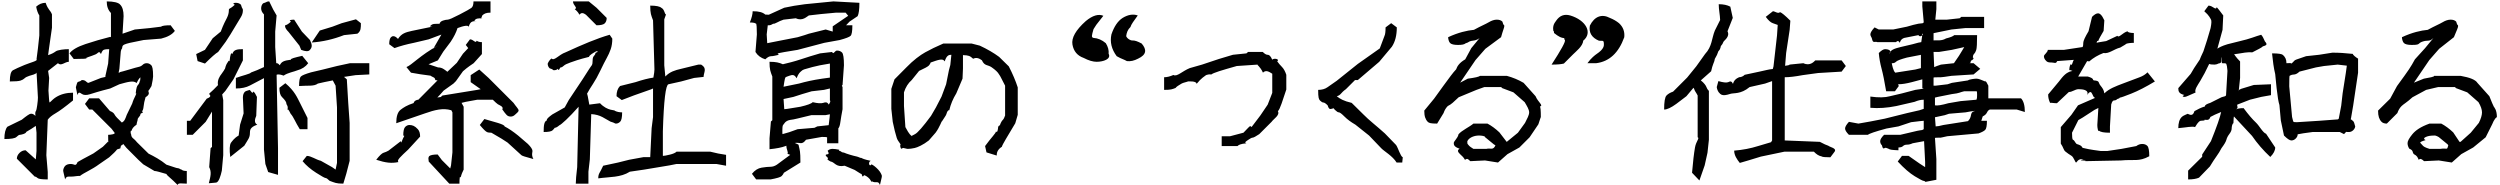 <svg 
 xmlns="http://www.w3.org/2000/svg"
 xmlns:xlink="http://www.w3.org/1999/xlink"
 width="445px" height="33px">
<path fill-rule="evenodd"  fill="rgb(0, 0, 0)"
 d="M443.607,22.124 L442.45,24.437 L440.232,26.250 L438.107,27.437 L436.420,28.93 L434.107,28.562 L431.482,28.687 C431.107,28.333 430.795,28.119 430.545,28.46 C430.295,27.974 430.3,27.770 429.670,27.437 C429.336,27.104 429.65,26.781 428.857,26.468 C428.649,26.156 428.545,25.823 428.545,25.468 C428.545,25.114 428.826,24.593 429.389,23.906 C429.951,23.218 430.836,22.583 432.45,22.0 L434.545,22.0 C435.253,22.374 435.961,22.895 436.670,23.562 L437.795,25.249 L437.982,25.249 L439.795,23.624 L441.232,21.874 C441.607,21.124 441.795,20.499 441.795,19.999 C441.795,19.500 441.586,18.895 441.170,18.187 L439.170,16.437 L437.170,15.687 L436.982,15.499 L433.982,15.499 L431.857,15.999 L429.420,17.312 C428.461,18.20 427.815,18.541 427.482,18.874 C427.149,19.208 426.899,19.624 426.732,20.125 L424.857,22.0 C424.440,22.0 424.128,21.895 423.920,21.687 C423.711,21.479 423.555,21.218 423.451,20.906 C423.347,20.593 423.295,20.187 423.295,19.687 L425.45,17.562 L426.670,15.312 C427.711,13.895 428.420,12.906 428.795,12.343 C429.170,11.781 429.524,11.187 429.857,10.562 L431.670,8.562 C432.222,7.899 432.714,7.301 433.148,6.766 C432.565,7.25 432.71,7.197 431.670,7.281 C431.170,7.385 430.826,7.531 430.639,7.718 C430.451,7.906 430.3,7.999 429.295,7.999 C428.586,7.999 428.118,7.885 427.889,7.656 C427.659,7.427 427.545,6.895 427.545,6.62 C429.378,5.770 430.909,5.427 432.139,5.31 C433.368,4.635 434.243,4.281 434.764,3.968 C435.284,3.656 435.764,3.499 436.201,3.499 C436.639,3.499 436.972,3.614 437.201,3.843 C437.430,4.73 437.545,4.333 437.545,4.624 C437.545,4.916 437.295,5.395 436.795,6.62 L434.170,8.687 L432.420,10.687 L429.701,14.687 L429.680,14.716 L431.45,14.0 C432.315,13.833 433.45,13.666 433.232,13.499 L437.982,13.499 C439.65,13.791 440.65,14.208 440.982,14.750 L443.107,17.124 C443.524,18.166 443.784,18.781 443.889,18.968 C443.993,19.156 444.45,19.531 444.45,20.93 C444.45,20.656 443.899,21.333 443.607,22.124 ZM435.670,25.687 L434.107,24.406 C433.815,24.218 433.461,24.124 433.45,24.124 C432.628,24.124 432.243,24.198 431.889,24.343 C431.534,24.489 431.264,24.687 431.76,24.937 C430.889,25.187 430.795,25.333 430.795,25.375 C430.795,25.416 430.909,25.552 431.139,25.781 C431.368,26.10 431.670,26.250 432.45,26.500 L434.357,26.500 C435.65,26.291 435.545,26.83 435.795,25.874 L435.670,25.687 ZM418.487,20.999 L418.424,21.250 C418.507,21.250 418.664,21.364 418.893,21.593 C419.122,21.823 419.237,22.83 419.237,22.374 C419.237,22.666 419.122,22.927 418.893,23.156 C418.664,23.385 418.403,23.499 418.112,23.499 C417.820,23.499 417.653,23.489 417.612,23.468 L417.237,23.874 L416.487,23.499 L411.643,23.499 C410.331,23.666 409.445,23.802 408.987,23.906 C408.987,24.177 408.872,24.427 408.643,24.656 C408.414,24.885 408.153,24.999 407.862,24.999 C407.570,24.999 407.132,24.708 406.549,24.124 L405.987,21.437 L405.737,18.687 C405.570,18.20 405.403,17.20 405.237,15.687 L404.987,13.187 C404.737,12.20 404.549,10.791 404.424,9.500 C405.507,9.500 406.153,9.593 406.362,9.781 C406.570,9.968 406.726,10.177 406.831,10.406 C406.935,10.635 406.987,10.916 406.987,11.250 C407.445,11.250 407.747,11.177 407.893,11.31 C408.39,10.885 408.331,10.739 408.768,10.593 C409.206,10.448 409.778,10.249 410.487,10.0 L412.799,9.750 L415.174,9.374 C416.424,9.374 417.393,9.448 418.81,9.593 C418.768,9.739 419.320,10.20 419.737,10.437 L419.737,12.937 L418.862,18.812 L418.487,20.999 ZM416.112,11.500 L413.674,11.750 L412.237,12.0 L409.299,12.749 C408.632,13.41 408.185,13.229 407.956,13.312 C407.726,13.395 407.591,13.458 407.549,13.499 C407.507,13.541 407.487,14.166 407.487,15.375 L407.987,20.812 C408.112,21.354 408.195,21.645 408.237,21.687 C408.278,21.729 408.487,21.750 408.862,21.750 L412.799,21.500 L416.143,21.250 L416.299,21.124 L416.737,18.812 L416.987,16.62 C417.487,13.395 417.737,11.937 417.737,11.687 L416.112,11.500 ZM400.49,17.749 L398.237,18.624 C398.143,18.906 398.53,19.201 397.965,19.503 C398.231,19.338 398.689,19.250 399.362,19.250 C400.195,20.375 400.924,21.229 401.549,21.812 C402.174,22.395 402.778,23.62 403.362,23.812 L404.987,26.250 C404.987,26.791 404.695,27.354 404.112,27.937 C402.862,26.770 401.778,25.520 400.862,24.187 L397.639,20.725 C397.609,20.848 397.578,20.968 397.549,21.93 C397.341,21.989 397.237,22.583 397.237,22.875 C397.237,23.166 397.101,23.489 396.831,23.843 C396.560,24.198 396.382,24.541 396.299,24.874 C396.216,25.208 395.924,25.708 395.424,26.374 C394.924,27.41 394.237,28.125 393.362,29.624 L391.424,31.624 C390.966,31.833 390.320,31.937 389.487,31.937 L389.487,30.375 L391.987,27.906 L391.987,27.499 L393.549,25.125 C394.591,22.541 395.195,20.812 395.362,19.937 C394.528,20.270 393.893,20.562 393.456,20.812 C393.18,21.62 392.653,21.239 392.362,21.343 C392.70,21.448 391.857,21.500 391.721,21.500 C391.586,21.500 391.253,21.687 390.721,22.62 C390.190,22.437 389.195,22.687 387.737,22.812 C387.737,21.895 387.935,21.239 388.331,20.843 C388.726,20.448 389.60,20.249 389.331,20.249 C389.601,20.249 390.28,20.93 390.612,19.781 C391.195,19.468 391.674,19.187 392.49,18.937 C392.424,18.687 392.882,18.479 393.424,18.312 L395.424,17.312 C395.882,17.145 396.153,17.20 396.237,16.937 L396.487,12.625 C396.487,12.333 396.456,12.52 396.393,11.781 C396.331,11.510 396.278,11.354 396.237,11.312 C396.195,11.270 395.945,11.250 395.487,11.250 L395.487,10.125 C395.278,10.791 395.70,11.187 394.862,11.312 C394.653,11.437 394.372,11.500 394.18,11.500 C393.664,11.500 393.403,11.458 393.237,11.375 C392.695,12.541 392.164,13.552 391.643,14.406 C391.122,15.260 390.601,15.948 390.81,16.468 C389.560,16.989 389.153,17.250 388.862,17.250 C388.570,17.250 388.310,17.135 388.81,16.906 C387.851,16.677 387.737,16.270 387.737,15.687 L389.799,13.312 C389.966,13.20 390.216,12.625 390.549,12.124 L391.549,10.62 C391.882,9.750 392.101,9.442 392.206,9.140 C392.310,8.838 392.528,8.166 392.862,7.124 L393.487,5.0 C393.653,4.166 393.674,3.656 393.549,3.468 C393.424,3.281 393.28,2.791 392.362,2.0 L393.112,0.999 C393.903,0.999 394.393,1.93 394.581,1.281 C394.768,1.468 395.153,1.958 395.737,2.750 L395.612,5.312 C395.223,6.771 394.916,7.887 394.691,8.665 C394.998,8.456 395.444,8.195 396.49,7.875 L398.487,7.375 C400.70,6.874 401.403,6.479 402.487,6.187 C402.987,6.687 403.237,7.83 403.237,7.375 C403.237,7.666 403.91,7.958 402.799,8.249 C402.507,8.541 401.882,8.802 400.924,9.31 C399.966,9.260 399.174,9.427 398.549,9.531 C397.924,9.635 397.632,9.666 397.674,9.624 C397.632,9.583 397.987,10.20 398.737,10.937 L398.737,13.874 L398.487,16.250 L398.549,15.999 L398.924,15.812 L401.174,15.125 L404.237,14.999 L404.237,16.937 L402.487,17.250 L400.49,17.749 ZM377.352,17.374 C377.206,17.374 377.50,17.458 376.884,17.625 C376.717,17.791 376.540,17.875 376.352,17.875 C376.165,17.875 375.977,17.937 375.790,18.62 L375.821,18.125 L375.571,22.499 L375.571,23.624 C374.529,23.624 373.894,23.510 373.665,23.281 C373.435,23.52 373.321,22.708 373.321,22.249 L373.509,19.218 L372.821,19.562 L370.696,20.937 L369.946,21.374 L368.821,23.624 C368.821,24.291 368.863,24.698 368.946,24.843 C369.29,24.989 369.259,25.249 369.634,25.625 C370.9,25.999 370.404,26.239 370.821,26.343 C371.238,26.448 371.967,26.624 373.9,26.874 L375.134,26.874 L377.634,26.500 L380.259,25.999 C380.592,25.749 380.946,25.625 381.321,25.625 C381.696,25.625 381.998,25.739 382.227,25.968 C382.456,26.198 382.571,26.812 382.571,27.812 C380.696,28.83 379.9,28.333 377.509,28.562 L371.134,28.687 C371.50,28.604 370.884,28.562 370.634,28.562 C370.384,28.562 370.175,28.484 370.9,28.328 C369.842,28.171 369.685,28.93 369.540,28.93 C369.394,28.93 369.123,27.974 368.727,27.734 C368.331,27.495 367.967,27.239 367.634,26.968 C367.300,26.698 367.29,26.229 366.821,25.562 L366.821,22.625 L368.71,20.437 L369.884,18.750 L372.9,17.437 L372.634,17.187 C372.467,16.812 372.342,16.573 372.259,16.468 C372.175,16.364 371.925,16.239 371.509,16.93 C371.92,15.948 370.581,15.875 369.977,15.875 C369.373,15.875 368.800,16.41 368.259,16.374 L366.134,18.375 C365.550,18.375 365.144,18.260 364.915,18.31 C364.685,17.802 364.571,17.395 364.571,16.812 L366.446,14.562 C367.279,13.479 367.800,12.833 368.9,12.625 C368.217,12.416 368.321,12.239 368.321,12.93 C368.321,11.948 368.415,11.718 368.602,11.406 C368.790,11.93 368.967,10.843 369.134,10.656 L366.165,10.875 C365.977,11.41 365.654,11.125 365.196,11.125 C364.738,11.125 364.394,11.10 364.165,10.781 C363.935,10.552 363.821,10.291 363.821,10.0 C363.821,9.708 364.50,9.333 364.509,8.875 L367.384,8.875 L370.696,8.375 C370.675,8.416 370.691,8.385 370.743,8.281 C370.795,8.177 370.821,7.958 370.821,7.625 C370.821,7.291 371.134,6.604 371.759,5.562 L372.384,2.999 C372.800,2.583 373.154,2.375 373.446,2.375 C373.738,2.375 374.113,2.604 374.571,3.62 L374.446,5.499 C373.946,6.375 373.623,6.885 373.477,7.31 C373.331,7.177 373.238,7.375 373.196,7.625 C373.154,7.625 373.425,7.520 374.9,7.312 L376.9,6.375 C377.134,6.83 377.821,5.812 378.71,5.562 C378.696,5.770 379.279,5.875 379.821,5.875 L379.821,7.625 C379.29,7.625 378.560,7.698 378.415,7.843 C378.269,7.989 377.810,8.198 377.40,8.468 C376.269,8.739 375.394,9.62 374.415,9.437 C373.435,9.812 372.592,10.31 371.884,10.93 L371.509,10.875 L370.134,13.249 L369.915,13.625 L371.634,13.625 C372.9,14.0 372.373,14.229 372.727,14.312 C373.81,14.395 373.456,14.687 373.852,15.187 C374.248,15.687 374.488,15.979 374.571,16.62 C375.446,15.770 376.571,15.364 377.946,14.843 C379.321,14.323 380.290,13.958 380.852,13.750 C381.415,13.541 381.884,13.249 382.259,12.875 L383.571,14.500 C381.988,15.458 380.592,16.177 379.384,16.656 C378.175,17.135 377.498,17.374 377.352,17.374 ZM354.173,19.500 C353.506,19.833 353.90,20.239 352.923,20.718 C352.756,21.198 352.673,21.458 352.673,21.500 L353.673,21.500 C353.673,22.374 353.569,22.916 353.361,23.125 C353.152,23.333 352.756,23.541 352.173,23.750 L346.611,24.250 C345.944,24.416 345.423,24.500 345.48,24.500 C344.673,24.500 344.465,24.520 344.423,24.562 L344.673,28.312 L344.673,31.999 L342.736,32.374 C342.631,32.249 342.512,32.187 342.377,32.187 C342.241,32.187 341.725,31.916 340.830,31.374 C339.934,30.833 338.923,29.958 337.798,28.749 L338.548,27.749 L339.736,27.749 L341.705,29.124 L342.673,29.749 L342.673,28.812 L342.486,25.125 L340.455,25.499 C340.100,25.666 339.767,25.749 339.455,25.749 C339.142,25.749 338.902,25.833 338.736,25.999 C338.569,26.166 338.298,26.250 337.923,26.250 L337.923,26.750 C337.90,26.750 336.580,26.698 336.392,26.593 C336.205,26.489 335.975,26.395 335.705,26.312 C335.434,26.229 335.194,26.83 334.986,25.874 C334.777,25.666 334.673,25.416 334.673,25.125 C334.673,24.833 334.902,24.458 335.361,24.0 L338.236,24.0 C339.611,23.666 340.631,23.427 341.298,23.281 C341.965,23.135 342.340,23.20 342.423,22.937 L342.423,21.500 C342.48,21.500 341.298,21.583 340.173,21.750 L337.923,22.499 L335.798,22.875 C333.798,23.416 332.694,23.791 332.486,24.0 L329.111,24.0 C328.652,23.541 328.423,23.166 328.423,22.875 C328.423,22.583 328.652,22.187 329.111,21.687 L330.798,22.0 L332.923,21.624 L335.48,21.124 L339.48,20.125 L341.673,19.624 L342.423,19.374 L342.423,17.749 C341.923,17.749 341.381,17.875 340.798,18.125 L337.548,18.874 C335.902,19.208 334.361,19.312 332.923,19.187 L332.923,17.187 C334.381,17.395 335.548,17.374 336.423,17.124 L338.548,16.624 L340.923,15.999 C341.673,15.875 342.90,15.770 342.173,15.687 L342.173,14.124 L340.298,14.624 C339.340,14.874 338.527,14.999 337.861,14.999 L337.986,15.312 L337.298,16.250 L335.736,16.250 C335.444,14.500 335.173,13.161 334.923,12.234 C334.673,11.307 334.506,10.375 334.423,9.437 C334.881,8.979 335.256,8.750 335.548,8.750 C335.840,8.750 336.90,8.854 336.298,9.62 C336.465,8.895 337.131,8.666 338.298,8.375 L340.423,7.875 C341.298,7.625 341.819,7.500 341.986,7.500 C342.111,6.708 342.173,6.208 342.173,5.999 C342.6,5.999 341.777,6.83 341.486,6.250 L338.955,6.750 C338.642,6.874 338.371,6.979 338.142,7.62 C337.913,7.145 337.694,7.291 337.486,7.500 L334.173,7.500 C333.715,7.291 333.392,7.83 333.205,6.874 C333.17,6.666 332.923,6.416 332.923,6.125 C332.923,5.833 333.173,5.416 333.673,4.875 L334.423,5.250 L336.986,5.250 L339.423,4.750 C340.256,4.500 340.944,4.323 341.486,4.218 C342.27,4.114 342.340,4.20 342.423,3.937 L342.173,1.125 L342.173,0.250 L344.673,0.250 L344.673,1.625 L344.486,3.499 L346.548,3.499 L348.830,3.249 L349.111,2.999 L353.173,2.999 L353.173,5.0 L349.798,5.0 L347.361,5.250 L344.923,5.749 L344.173,5.906 L344.173,7.187 C344.881,7.145 345.621,7.31 346.392,6.843 C347.163,6.656 347.652,6.458 347.861,6.250 L351.923,6.250 C351.923,7.708 351.871,8.593 351.767,8.906 C351.663,9.218 351.538,9.448 351.392,9.593 C351.246,9.739 351.173,9.885 351.173,10.31 C351.173,10.177 351.59,10.437 350.830,10.812 C350.683,11.52 350.592,11.197 350.556,11.250 L351.298,11.250 L352.48,12.250 L351.298,13.249 L347.361,13.499 C346.361,13.666 345.590,13.750 345.48,13.750 C344.506,13.750 344.215,13.770 344.173,13.812 L344.173,15.249 L344.548,15.249 L346.673,14.999 L347.423,14.750 L350.298,14.312 C350.506,14.104 351.6,14.0 351.798,14.0 C352.590,14.0 353.90,14.93 353.298,14.281 C353.506,14.468 353.715,14.791 353.923,15.249 L353.923,17.499 L359.736,17.499 C360.194,17.958 360.423,18.770 360.423,19.937 L358.986,19.500 L354.173,19.500 ZM341.923,9.762 L339.423,10.249 C338.340,10.541 337.705,10.781 337.517,10.968 C337.330,11.156 337.116,11.250 336.877,11.250 C336.798,11.250 336.773,11.250 336.736,11.250 C336.777,11.500 336.986,12.62 337.361,12.937 L337.736,12.875 L340.923,12.375 L341.923,12.124 L341.923,9.762 ZM344.286,11.947 C344.539,11.831 344.937,11.683 345.486,11.500 L347.798,11.250 C348.506,10.249 348.996,9.500 349.267,9.0 C349.455,8.652 349.576,8.449 349.634,8.383 L347.423,8.875 L345.111,9.250 L344.173,9.250 L344.286,11.947 ZM344.548,22.499 C344.840,22.499 345.298,22.416 345.923,22.249 L350.298,21.562 C350.590,21.270 350.767,20.927 350.830,20.531 C350.887,20.165 350.963,19.902 351.57,19.732 C350.940,19.787 350.543,19.876 349.861,19.999 L346.923,20.249 L346.173,20.499 L344.423,20.875 L344.548,22.499 ZM351.861,16.250 L349.611,16.250 C348.819,16.416 348.90,16.583 347.423,16.750 L344.923,17.250 L344.423,17.374 L344.423,18.750 C344.840,18.833 345.631,18.708 346.798,18.375 L348.986,17.999 L351.798,17.750 C351.807,17.732 351.822,17.702 351.845,17.656 C351.897,17.552 351.923,17.302 351.923,16.906 C351.923,16.510 351.902,16.291 351.861,16.250 ZM323.620,12.999 L320.870,13.375 C319.537,13.625 318.474,13.750 317.683,13.750 L317.683,24.999 L323.933,25.249 C324.641,25.625 325.141,25.854 325.433,25.937 C325.724,26.20 326.99,26.374 326.558,26.999 L325.808,27.999 C324.933,27.999 324.339,27.948 324.26,27.843 C323.714,27.739 323.328,27.458 322.870,26.999 L317.620,26.999 L313.433,27.875 L311.183,28.562 L309.683,29.0 C309.16,28.354 308.683,27.625 308.683,26.812 C310.203,26.687 311.620,26.416 312.933,25.999 L315.245,25.312 L315.433,24.999 L315.433,14.437 L314.183,14.874 L311.433,15.499 C309.808,16.83 308.651,16.489 307.964,16.718 C307.276,16.948 306.776,17.0 306.464,16.874 C306.151,16.750 305.683,16.291 305.58,15.499 L305.870,14.437 C306.745,14.687 307.328,14.750 307.620,14.624 C307.912,14.500 308.193,14.323 308.464,14.93 C308.734,13.864 309.78,13.750 309.495,13.750 C309.912,13.750 310.266,13.604 310.558,13.312 L313.183,12.749 C314.37,12.500 314.828,12.343 315.558,12.281 L315.683,11.812 L315.933,9.62 L316.308,6.312 L316.433,4.437 C316.224,4.354 315.933,4.250 315.558,4.125 C315.183,4.0 314.766,3.625 314.308,2.999 L315.58,2.0 C315.933,2.0 316.526,2.52 316.839,2.156 C317.151,2.260 317.766,2.770 318.683,3.687 L318.558,5.312 L317.933,9.437 L317.748,11.712 C317.835,11.674 318.71,11.606 318.495,11.500 L320.995,11.250 C322.224,11.83 322.933,10.916 323.120,10.749 L327.808,10.749 L328.558,11.750 L327.808,12.749 L323.620,12.999 ZM306.761,7.468 C306.667,7.739 306.537,7.958 306.370,8.125 C306.203,8.291 306.37,8.625 305.870,9.124 C305.703,9.624 305.547,9.979 305.401,10.187 C305.255,10.395 305.183,10.583 305.183,10.749 C305.183,10.916 304.808,11.562 304.58,12.687 L302.745,14.31 C303.328,14.760 303.662,15.249 303.745,15.499 C303.828,15.749 303.974,15.979 304.183,16.187 L304.183,24.874 L303.933,27.187 L303.433,29.437 L302.495,32.124 L301.183,30.749 C301.349,28.791 301.526,27.281 301.714,26.218 C301.901,25.156 302.58,24.562 302.183,24.437 L302.183,17.0 C301.891,16.416 301.683,16.26 301.558,15.828 C301.495,15.729 301.456,15.660 301.441,15.621 L300.183,17.124 L298.370,18.499 C297.453,19.166 296.734,19.500 296.214,19.500 C296.214,18.125 296.354,17.291 296.636,17.0 C296.917,16.708 297.308,16.479 297.808,16.312 L300.308,13.812 L301.933,11.812 L303.495,9.624 C304.78,8.249 304.662,6.854 305.245,5.437 L306.183,3.562 C306.16,2.645 305.933,1.708 305.933,0.749 C306.766,0.749 307.453,0.895 307.995,1.187 L308.433,3.187 L307.495,5.562 C307.99,6.562 306.854,7.198 306.761,7.468 ZM284.119,11.250 L282.56,11.250 C283.223,10.333 283.931,9.791 284.181,9.624 C285.56,8.708 285.494,8.109 285.494,7.828 C285.494,7.546 285.452,7.380 285.369,7.328 C285.285,7.276 285.35,7.250 284.619,7.250 C283.327,6.708 282.785,5.812 282.994,4.562 C283.827,2.895 285.14,2.437 286.556,3.187 C287.181,3.437 287.723,3.750 288.181,4.125 C288.910,4.791 289.223,5.625 289.119,6.624 C288.119,9.416 286.452,10.958 284.119,11.250 ZM279.994,9.687 L278.369,11.312 C277.910,11.437 277.181,11.500 276.181,11.500 C277.910,8.833 278.702,7.380 278.556,7.140 C278.410,6.901 278.249,6.786 278.72,6.796 C277.895,6.807 277.410,6.500 276.619,5.875 C276.619,5.583 276.577,5.312 276.494,5.62 C276.369,4.729 276.535,4.270 276.994,3.687 C277.619,2.770 278.452,2.458 279.494,2.750 C282.285,3.583 283.56,5.83 281.806,7.250 C281.77,8.208 280.473,9.20 279.994,9.687 ZM272.269,24.437 L270.456,26.250 L268.331,27.437 L266.644,28.93 L264.331,28.562 L261.706,28.687 C261.331,28.333 261.19,28.119 260.769,28.46 C260.519,27.974 260.227,27.770 259.894,27.437 C259.560,27.104 259.289,26.781 259.81,26.468 C258.873,26.156 258.769,25.823 258.769,25.468 C258.769,25.114 259.50,24.593 259.612,23.906 C260.175,23.218 261.60,22.583 262.269,22.0 L264.769,22.0 C265.477,22.374 266.185,22.895 266.894,23.562 L268.19,25.249 L268.206,25.249 L270.19,23.624 L271.456,21.874 C271.831,21.124 272.19,20.499 272.19,19.999 C272.19,19.500 271.810,18.895 271.394,18.187 L269.394,16.437 L267.394,15.687 L267.206,15.499 L264.206,15.499 L262.81,15.999 L259.644,17.312 C258.685,18.20 258.39,18.541 257.706,18.874 C257.373,19.208 257.123,19.624 256.956,20.125 L255.81,22.0 C254.664,22.0 254.352,21.895 254.144,21.687 C253.935,21.479 253.779,21.218 253.675,20.906 C253.570,20.593 253.519,20.187 253.519,19.687 L255.269,17.562 L256.894,15.312 C257.935,13.895 258.644,12.906 259.19,12.343 C259.394,11.781 259.748,11.187 260.81,10.562 L261.894,8.562 C262.446,7.899 262.938,7.301 263.371,6.766 C262.789,7.25 262.295,7.197 261.894,7.281 C261.394,7.385 261.50,7.531 260.862,7.718 C260.675,7.906 260.227,7.999 259.519,7.999 C258.810,7.999 258.341,7.885 258.112,7.656 C257.883,7.427 257.769,6.895 257.769,6.62 C259.602,5.770 261.133,5.427 262.362,5.31 C263.591,4.635 264.466,4.281 264.987,3.968 C265.508,3.656 265.987,3.499 266.425,3.499 C266.862,3.499 267.195,3.614 267.425,3.843 C267.654,4.73 267.769,4.333 267.769,4.624 C267.769,4.916 267.519,5.395 267.19,6.62 L264.394,8.687 L262.644,10.687 L259.925,14.687 L259.903,14.716 L261.269,14.0 C262.539,13.833 263.269,13.666 263.456,13.499 L268.206,13.499 C269.289,13.791 270.289,14.208 271.206,14.750 L273.331,17.124 C273.748,18.166 274.8,18.781 274.112,18.968 C274.216,19.156 274.269,19.531 274.269,20.93 C274.269,20.656 274.123,21.333 273.831,22.124 L272.269,24.437 ZM265.894,25.687 L264.331,24.406 C264.39,24.218 263.685,24.124 263.269,24.124 C262.852,24.124 262.466,24.198 262.112,24.343 C261.758,24.489 261.487,24.687 261.300,24.937 C261.112,25.187 261.19,25.333 261.19,25.375 C261.19,25.416 261.133,25.552 261.362,25.781 C261.591,26.10 261.894,26.250 262.269,26.500 L264.581,26.500 C265.289,26.291 265.769,26.83 266.19,25.874 L265.894,25.687 ZM242.69,20.375 C243.652,21.374 245.131,22.499 246.506,23.750 L248.506,25.812 C248.881,26.354 249.277,27.83 249.694,27.999 L249.6,28.937 L248.6,28.937 C247.89,27.770 246.381,26.927 245.881,26.406 C245.381,25.885 244.652,25.125 243.694,24.124 L241.256,22.187 C240.464,21.729 239.819,21.250 239.319,20.749 C238.819,20.249 238.485,19.999 238.319,19.999 C238.152,19.999 237.944,19.874 237.694,19.624 C237.444,19.374 237.235,19.250 237.69,19.250 C236.902,19.250 236.652,19.83 236.319,18.750 C235.985,18.416 235.735,18.249 235.569,18.249 C235.402,18.249 235.204,18.135 234.975,17.906 C234.746,17.677 234.631,17.41 234.631,15.999 C235.298,15.999 235.850,15.843 236.288,15.531 C236.725,15.218 237.277,14.833 237.944,14.374 L241.694,11.375 L245.6,8.62 L246.444,6.375 C246.569,6.125 246.631,5.625 246.631,4.875 L247.631,4.125 L248.631,4.875 C248.631,6.291 248.339,7.437 247.756,8.312 L245.506,10.999 L241.694,14.250 L241.194,14.250 L239.569,15.875 C238.610,16.541 238.69,16.958 237.944,17.124 C238.485,17.583 239.173,17.979 240.6,18.312 L242.69,20.375 ZM226.337,21.687 L224.150,23.874 C223.525,24.291 223.134,24.500 222.978,24.500 C222.822,24.500 222.551,24.635 222.166,24.906 C221.780,25.177 221.420,25.375 221.87,25.499 C220.754,25.625 220.483,25.791 220.275,25.999 L217.462,25.999 L217.462,24.250 L218.962,24.250 L221.337,23.62 C222.4,22.562 222.483,22.229 222.775,22.62 L224.337,20.562 L225.650,18.624 L226.462,16.531 L226.462,13.125 C225.879,12.749 225.327,12.406 224.806,12.93 C224.285,11.781 223.712,11.583 223.87,11.500 L220.150,11.750 C217.525,12.500 215.983,12.927 215.525,13.31 C215.66,13.135 214.754,13.270 214.587,13.437 C214.420,13.604 213.889,13.823 212.994,14.93 C212.98,14.364 211.535,14.500 211.306,14.500 C211.77,14.500 210.733,14.635 210.275,14.906 C209.816,15.177 209.400,15.427 209.25,15.656 C208.650,15.885 208.45,15.999 207.212,15.999 L207.212,13.750 C207.712,13.750 208.264,13.614 208.869,13.343 C209.473,13.73 210.441,12.666 211.775,12.124 L213.962,11.500 L216.962,10.499 L219.462,9.750 L221.869,9.500 L222.150,9.250 L224.775,9.250 C225.108,9.583 225.389,9.750 225.619,9.750 C225.848,9.750 226.129,9.854 226.462,10.62 C226.795,10.270 227.87,10.552 227.337,10.906 C227.587,11.260 227.869,11.593 228.181,11.906 C228.494,12.218 228.754,12.687 228.962,13.312 L228.962,15.937 C228.337,17.770 227.837,19.52 227.462,19.781 C227.87,20.510 226.712,21.145 226.337,21.687 ZM200.584,10.875 L200.22,10.687 C199.563,10.437 199.147,10.208 198.772,10.0 C197.855,8.770 197.542,7.479 197.834,6.125 C198.313,4.708 198.980,3.729 199.834,3.187 C200.792,2.604 201.688,2.458 202.522,2.750 C201.834,3.687 201.334,4.374 201.22,4.812 C200.730,5.270 200.542,5.812 200.459,6.437 C200.688,6.979 201.37,7.234 201.506,7.203 C201.975,7.171 202.480,7.354 203.22,7.750 C204.147,8.833 204.1,9.729 202.584,10.437 C201.876,10.812 201.209,10.958 200.584,10.875 ZM195.209,10.999 C194.542,10.999 193.772,10.770 192.897,10.312 C191.772,9.916 191.105,9.124 190.897,7.937 C190.688,6.750 191.480,5.354 193.272,3.750 C194.480,2.750 195.522,2.437 196.397,2.812 L195.147,4.406 L194.647,5.187 C194.480,5.749 194.386,6.140 194.365,6.359 C194.344,6.578 194.438,6.708 194.647,6.750 C195.417,6.791 196.147,7.104 196.834,7.687 C197.230,8.333 197.397,8.958 197.334,9.562 C197.84,10.520 196.376,10.999 195.209,10.999 ZM178.33,26.124 C177.616,26.583 177.408,27.104 177.408,27.687 L175.595,27.124 L175.345,25.999 C176.387,24.541 177.33,23.666 177.283,23.374 C177.533,23.83 177.658,22.864 177.658,22.718 C177.658,22.573 177.762,22.343 177.970,22.31 C178.178,21.718 178.355,21.489 178.501,21.343 C178.647,21.198 178.783,20.937 178.908,20.562 L178.908,15.249 C178.366,14.250 178.1,13.573 177.814,13.218 C177.626,12.864 177.189,12.448 176.501,11.968 C175.814,11.489 175.241,11.78 174.783,10.734 C174.324,10.390 173.803,10.161 173.220,10.46 C172.637,9.932 172.43,9.854 171.439,9.812 L171.408,9.750 L171.408,12.187 L171.33,14.0 L170.220,16.62 C169.637,17.562 169.220,18.562 168.970,19.62 C168.720,19.562 168.553,19.968 168.470,20.281 C168.387,20.593 168.116,20.854 167.658,21.62 C167.658,21.395 167.283,22.62 166.533,23.62 L165.33,24.999 C164.33,25.791 163.293,26.239 162.814,26.343 C162.334,26.448 161.939,26.500 161.626,26.500 C161.314,26.500 161.43,26.448 160.814,26.343 C160.584,26.239 160.387,26.93 160.220,25.906 C160.53,25.718 159.855,25.270 159.626,24.562 C159.397,23.854 159.158,22.895 158.908,21.687 L158.658,19.374 L158.658,15.812 L159.220,14.124 L161.33,12.0 C162.574,10.708 163.793,9.812 164.689,9.312 C165.584,8.812 166.658,8.291 167.908,7.750 L172.95,7.750 L174.408,8.125 C175.741,8.750 176.887,9.416 177.845,10.125 L179.564,11.812 C180.251,13.145 180.783,14.395 181.158,15.562 L181.158,20.437 L180.720,21.937 C179.345,24.270 178.449,25.666 178.33,26.124 ZM168.158,10.93 C167.824,10.323 166.991,10.666 165.658,11.125 C165.616,11.291 165.512,11.468 165.345,11.656 C165.178,11.843 164.595,12.166 163.595,12.625 L162.283,14.250 C161.658,14.791 161.199,15.520 160.908,16.437 L160.908,18.874 L161.158,22.62 C161.449,23.104 161.741,23.833 162.33,24.250 C162.116,24.250 162.397,24.124 162.876,23.874 C163.355,23.624 164.303,22.541 165.720,20.625 L166.595,19.124 L167.595,17.187 L168.408,14.999 L168.908,12.500 L169.158,11.562 L169.345,9.750 C168.887,9.750 168.491,9.864 168.158,10.93 ZM155.848,32.437 C155.556,32.437 155.337,32.374 155.191,32.249 C155.129,32.208 155.4,32.83 154.816,31.874 C154.629,31.666 154.452,31.510 154.285,31.406 C154.118,31.301 153.973,31.229 153.848,31.187 C153.723,31.145 153.566,31.83 153.379,30.999 C153.191,30.916 152.973,30.791 152.723,30.624 C152.473,30.458 152.274,30.333 152.129,30.249 C151.983,30.166 151.285,29.916 150.35,29.499 C148.785,29.83 148.56,28.833 147.848,28.749 C147.639,28.666 147.441,28.525 147.254,28.328 C147.66,28.129 146.973,27.890 146.973,27.609 C146.973,27.328 147.87,27.73 147.316,26.843 C147.545,26.614 147.837,26.500 148.191,26.500 C148.545,26.500 148.816,26.552 149.4,26.656 C149.191,26.760 149.410,26.854 149.660,26.937 C149.910,27.20 150.118,27.104 150.285,27.187 C150.452,27.270 150.774,27.385 151.254,27.531 C151.733,27.677 152.149,27.786 152.504,27.859 C152.858,27.932 153.129,28.15 153.316,28.109 C153.504,28.203 153.764,28.374 154.98,28.624 C154.431,28.874 154.774,29.83 155.129,29.250 C155.483,29.416 155.879,29.729 156.316,30.187 C156.754,30.645 156.973,31.20 156.973,31.312 C156.973,31.604 156.858,31.864 156.629,32.93 C156.399,32.322 156.139,32.437 155.848,32.437 ZM151.223,3.843 L150.598,4.500 L151.723,4.500 C151.723,5.541 151.618,6.166 151.410,6.375 C151.202,6.583 150.556,6.833 149.473,7.124 L146.723,7.625 L141.98,8.875 C139.764,9.208 138.973,9.395 138.723,9.437 C138.473,9.479 138.254,9.583 138.66,9.750 C137.879,9.916 137.618,10.0 137.285,10.0 C136.952,10.0 136.598,10.187 136.223,10.562 C135.431,10.312 134.848,9.875 134.473,9.250 L134.723,6.125 C134.723,4.916 134.670,4.260 134.566,4.156 C134.462,4.52 134.98,4.0 133.473,4.0 C133.806,3.166 133.973,2.500 133.973,2.0 C135.14,2.0 135.764,2.198 136.223,2.593 L136.848,2.62 L139.598,1.375 C140.723,1.125 141.952,0.916 143.285,0.749 L148.348,0.250 L152.98,0.500 L152.973,0.500 C152.973,1.666 152.868,2.458 152.660,2.875 L151.223,3.843 ZM148.848,2.250 L146.160,2.500 L143.973,2.750 C143.639,2.916 142.868,3.83 141.660,3.249 L139.473,3.499 C138.535,3.791 137.926,4.31 137.645,4.218 C137.363,4.406 137.108,4.500 136.879,4.500 C136.649,4.500 136.577,4.510 136.660,4.531 L136.473,6.125 L136.566,7.687 C137.754,7.479 139.264,7.124 141.98,6.624 L143.223,6.250 L143.973,5.999 L146.973,5.250 L148.223,5.62 L148.223,4.687 L150.98,2.812 L150.520,2.250 L148.848,2.250 ZM120.427,29.187 L119.177,29.437 L114.677,30.187 L112.115,30.562 C110.448,31.62 108.573,31.458 106.490,31.749 C106.490,30.833 106.781,30.83 107.365,29.499 L109.990,28.937 L111.990,28.437 L114.552,27.968 L115.740,27.968 L115.990,22.812 L116.240,20.843 L116.240,15.718 C116.302,15.760 115.787,15.963 114.693,16.328 C113.599,16.692 112.260,17.187 110.677,17.812 L109.740,17.124 C109.740,16.333 109.948,15.729 110.365,15.312 L113.115,14.624 C114.365,14.208 115.427,13.937 116.302,13.812 C116.427,13.145 116.490,12.666 116.490,12.375 L116.240,3.62 C115.906,2.729 115.740,2.41 115.740,0.999 C116.781,0.999 117.448,1.135 117.740,1.406 C118.31,1.677 118.302,2.62 118.552,2.562 L118.240,3.437 L118.240,11.624 L118.427,13.62 C119.219,12.770 120.156,12.500 121.240,12.250 L124.302,11.500 L124.802,11.500 C125.94,12.166 125.240,12.895 125.240,13.687 L123.552,13.874 L121.240,14.500 L118.990,14.999 C118.490,15.104 118.156,17.895 117.990,23.374 L117.990,27.749 C118.198,27.749 118.604,27.677 119.209,27.531 C119.813,27.385 120.219,27.208 120.427,26.999 L126.427,26.999 C127.385,27.249 128.323,27.437 129.240,27.562 L129.240,29.499 L127.52,29.187 L120.427,29.187 ZM106.802,18.375 C108.177,19.83 109.52,19.531 109.427,19.718 C109.802,19.906 110.240,19.999 110.740,19.999 C110.740,20.875 110.625,21.427 110.396,21.656 C110.167,21.885 109.917,22.0 109.646,22.0 C109.375,22.0 109.52,21.885 108.677,21.656 C108.302,21.427 107.823,21.156 107.240,20.843 C106.656,20.531 105.990,20.354 105.240,20.312 L104.990,28.374 L104.740,30.562 L104.740,32.687 L102.490,32.687 C102.490,32.104 102.573,31.124 102.740,29.749 L102.990,19.0 C101.31,20.916 99.885,22.20 99.552,22.312 C99.219,22.604 98.948,22.749 98.740,22.749 C98.698,22.833 98.573,22.979 98.365,23.187 C98.156,23.395 97.625,23.499 96.771,23.499 C96.771,22.291 96.860,21.593 97.37,21.406 C97.214,21.218 97.635,20.875 98.302,20.375 L100.52,19.124 L101.240,17.812 C103.281,14.770 104.500,12.916 104.896,12.250 C105.292,11.583 105.490,11.73 105.490,10.718 C105.490,10.364 105.573,10.104 105.740,9.937 C105.906,9.770 105.990,9.604 105.990,9.437 C105.990,9.329 106.82,9.221 106.152,9.114 C105.587,9.440 104.928,9.774 104.84,10.125 C102.979,10.583 102.125,10.916 101.521,11.125 C100.917,11.333 100.521,11.531 100.334,11.718 C100.146,11.906 99.969,12.0 99.802,12.0 C99.635,12.0 99.469,12.83 99.302,12.250 C99.135,12.416 98.906,12.500 98.615,12.500 C98.323,12.500 98.63,12.385 97.834,12.156 C97.604,11.927 97.490,11.656 97.490,11.343 C97.490,11.31 97.719,10.718 98.177,10.406 C98.635,10.93 99.469,9.729 100.677,9.312 C103.760,7.895 106.219,6.854 108.52,6.187 L108.990,6.874 C108.990,7.583 108.896,8.208 108.709,8.750 C108.521,9.291 108.281,9.823 107.990,10.343 C107.698,10.864 107.323,11.604 106.865,12.562 C106.406,13.520 105.969,14.312 105.552,14.937 C105.135,15.562 104.781,16.145 104.490,16.687 C104.531,16.729 104.667,17.187 104.896,18.62 L106.802,18.375 ZM106.177,4.500 L104.302,2.625 C103.885,2.333 103.500,2.145 103.146,2.62 C102.792,1.979 102.510,1.833 102.302,1.625 C102.94,1.416 101.990,0.958 101.990,0.250 L104.802,0.250 L106.177,1.375 L107.990,3.187 C107.990,3.604 107.875,3.927 107.646,4.156 C107.417,4.385 106.927,4.500 106.177,4.500 ZM92.813,27.625 L90.344,25.375 L89.281,24.687 L87.469,23.624 C86.761,23.541 86.73,23.83 85.406,22.249 L86.219,21.187 C87.886,21.687 89.83,22.124 89.813,22.499 C90.542,22.875 91.344,23.416 92.219,24.124 L93.969,25.625 C94.511,26.166 94.781,26.583 94.781,26.874 C94.781,27.166 94.552,27.552 94.94,28.31 C93.386,27.885 92.958,27.749 92.813,27.625 ZM90.906,20.749 C90.615,20.749 90.375,20.656 90.188,20.468 C90.0,20.281 89.740,19.948 89.406,19.468 C89.73,18.989 88.813,18.687 88.625,18.562 C88.438,18.437 88.136,18.166 87.719,17.749 L84.969,17.749 L82.906,18.125 L82.156,18.312 C82.198,18.354 82.323,18.583 82.531,19.0 L82.531,30.187 C82.323,30.645 82.146,30.937 82.0,31.62 C81.854,31.187 81.781,31.729 81.781,32.687 L79.969,32.687 L76.31,28.749 C76.31,28.333 76.146,28.20 76.375,27.812 C76.604,27.604 77.115,27.499 77.906,27.499 L78.656,28.499 L80.141,29.984 C80.143,29.926 80.189,29.744 80.281,29.437 L80.531,27.124 L80.531,19.999 C80.406,19.750 80.240,19.437 80.31,19.62 C78.865,19.187 77.396,19.562 75.625,20.187 C73.854,20.812 72.156,21.395 70.531,21.937 C70.531,20.729 70.792,19.927 71.313,19.531 C71.833,19.135 72.417,18.739 73.63,18.343 C73.708,17.948 74.177,17.749 74.469,17.749 L77.875,14.312 C77.688,14.187 77.521,14.52 77.375,13.906 C77.229,13.760 76.792,13.614 76.63,13.468 C75.333,13.323 74.365,13.145 73.156,12.937 L72.344,11.937 C73.261,11.62 74.844,9.791 77.94,8.125 L77.156,8.62 L78.568,6.160 L78.31,6.250 L76.31,7.0 L73.656,7.625 C72.406,7.875 71.261,8.187 70.219,8.562 L69.281,7.875 C69.281,7.250 69.386,6.833 69.594,6.624 C69.802,6.416 70.219,6.239 70.844,6.93 C71.469,5.948 72.198,5.749 73.31,5.499 L76.94,4.750 C76.344,4.750 76.552,4.666 76.719,4.500 C76.886,4.333 77.136,4.250 77.469,4.250 C77.802,4.250 78.42,4.177 78.188,4.31 C78.333,3.885 78.563,3.760 78.875,3.656 C79.188,3.552 79.458,3.499 79.688,3.499 C79.917,3.499 80.615,3.198 81.781,2.593 C82.948,1.989 83.656,1.593 83.906,1.406 C84.156,1.218 84.281,0.833 84.281,0.250 L87.31,0.250 L87.31,2.250 C86.573,2.250 86.177,2.416 85.844,2.750 C85.511,3.83 85.261,3.249 85.94,3.249 C84.927,3.249 84.761,3.333 84.594,3.499 C84.427,3.666 84.261,3.750 84.94,3.750 C83.927,3.750 83.688,3.864 83.375,4.93 C83.63,4.323 82.417,4.624 81.438,5.0 C81.208,5.749 80.802,6.562 80.219,7.437 L78.906,9.187 L77.94,10.749 L76.281,11.437 L77.969,12.0 C78.344,12.0 78.688,12.104 79.0,12.312 C79.313,12.520 79.521,12.677 79.625,12.781 L81.31,11.187 L82.406,9.562 L83.344,8.562 L82.906,7.999 L83.656,7.0 C84.281,7.0 84.677,7.83 84.844,7.250 C85.11,7.416 85.323,7.500 85.781,7.500 L85.781,9.62 L84.31,11.250 C83.177,12.0 82.636,12.479 82.406,12.687 L81.156,14.437 L80.719,14.874 L78.969,16.125 C78.589,16.580 78.213,16.989 77.841,17.353 C78.86,17.270 78.397,17.153 78.781,17.0 L84.94,15.999 L85.563,15.875 L83.781,14.62 L83.781,13.375 L85.31,12.375 L86.969,13.874 L91.406,18.312 C91.823,18.937 92.31,19.385 92.31,19.656 C92.31,19.927 91.917,20.177 91.688,20.406 C91.458,20.635 91.198,20.749 90.906,20.749 ZM71.969,24.187 L71.781,24.124 C71.781,23.333 71.896,22.823 72.125,22.593 C72.354,22.364 72.604,22.249 72.875,22.249 C73.146,22.249 73.396,22.302 73.625,22.406 C73.854,22.510 74.104,22.708 74.375,22.999 C74.646,23.291 74.781,23.729 74.781,24.312 L72.656,26.624 C71.365,27.833 70.511,28.572 70.94,28.843 C69.677,29.114 68.636,28.979 66.969,28.437 C67.552,27.687 67.990,27.270 68.281,27.187 C68.573,27.104 68.865,26.979 69.156,26.812 L71.344,25.125 C71.386,25.83 71.594,24.770 71.969,24.187 ZM61.236,13.687 L61.736,14.124 L61.986,18.312 L62.236,21.874 L62.236,28.624 C61.819,30.333 61.444,31.687 61.111,32.687 C59.819,32.687 59.6,32.520 58.673,32.187 C58.340,31.854 58.100,31.687 57.955,31.687 C57.809,31.687 57.246,31.374 56.267,30.749 C55.288,30.125 54.486,29.437 53.861,28.687 L54.611,27.749 C55.381,27.749 56.215,28.41 57.111,28.624 L59.111,29.749 L59.736,30.187 L59.986,29.0 L59.986,19.124 L59.736,15.249 C59.611,14.999 59.444,14.687 59.236,14.312 C58.152,14.520 57.267,14.708 56.580,14.874 C55.892,15.41 54.777,15.187 53.236,15.312 C53.236,14.395 53.340,13.833 53.548,13.625 C53.756,13.416 54.361,13.166 55.361,12.875 L57.486,12.375 L59.986,11.750 L62.298,11.250 L65.736,11.250 L65.736,13.249 L63.298,13.375 L61.236,13.687 ZM61.236,6.250 C59.319,7.0 57.402,7.437 55.486,7.562 L56.923,5.437 L59.173,4.750 L60.830,4.125 L63.361,3.437 L64.236,4.125 C64.236,4.916 64.27,5.541 63.611,5.999 L61.236,6.250 ZM55.111,8.937 C54.861,9.187 54.361,9.166 53.611,8.875 L53.298,8.125 L51.361,5.687 C50.944,5.270 50.736,4.916 50.736,4.624 C50.736,4.333 50.850,4.73 51.80,3.843 C51.309,3.614 51.736,3.499 52.361,3.499 L53.736,5.62 L55.173,7.124 C55.381,7.541 55.486,7.885 55.486,8.156 C55.486,8.427 55.361,8.687 55.111,8.937 ZM49.173,11.250 C49.256,11.250 49.465,11.187 49.798,11.62 C50.131,10.937 50.559,10.791 51.80,10.625 C51.600,10.458 52.506,10.229 53.798,9.937 L54.861,11.250 C54.402,11.874 53.746,12.302 52.892,12.531 C52.38,12.760 51.236,12.932 50.486,13.46 C49.736,13.161 49.319,13.249 49.236,13.312 L49.486,26.374 L49.486,31.124 L47.736,30.624 L47.236,29.187 L46.986,26.624 L46.986,13.909 C45.952,14.446 45.113,14.885 44.486,15.218 C43.819,15.573 42.986,15.749 41.986,15.749 L41.986,13.874 C43.111,13.458 44.6,13.135 44.673,12.906 C45.340,12.677 46.111,12.354 46.986,11.937 L46.986,2.562 C46.652,2.229 46.486,1.874 46.486,1.500 C46.486,1.125 46.600,0.823 46.830,0.593 C47.59,0.364 47.423,0.250 47.923,0.250 C48.423,1.333 48.861,2.166 49.236,2.750 L48.986,5.625 L48.986,8.375 L49.173,11.250 ZM40.111,16.187 L39.548,16.812 L39.736,17.812 L39.736,27.625 L39.486,30.375 C39.277,31.333 38.944,32.41 38.486,32.499 L37.173,32.62 C37.48,31.395 37.69,30.624 37.236,29.749 L37.486,26.374 L37.736,26.156 L37.736,19.861 C37.508,20.248 37.134,20.856 36.611,21.687 L34.298,24.0 L33.267,24.0 L33.267,21.500 L33.861,21.500 C35.527,19.291 36.506,17.979 36.798,17.562 C37.90,17.145 37.236,16.864 37.236,16.718 C37.236,16.573 37.517,16.52 38.80,15.156 C38.642,14.260 39.100,13.583 39.455,13.125 C39.809,12.666 39.986,12.364 39.986,12.218 C39.986,12.73 40.100,11.802 40.330,11.406 C40.559,11.10 40.736,10.573 40.861,10.93 C40.986,9.614 41.152,9.270 41.361,9.62 C41.569,8.854 42.194,8.750 43.236,8.750 L43.236,10.749 L41.548,14.124 L40.111,16.187 ZM41.736,4.937 C41.277,5.729 40.756,6.562 40.173,7.437 L38.830,9.250 C38.392,9.500 37.611,10.187 36.486,11.312 L35.173,10.875 L34.923,9.624 L36.48,8.875 L37.861,6.812 L39.298,5.62 C39.798,4.270 40.163,3.645 40.392,3.187 C40.621,2.729 40.736,2.281 40.736,1.843 C40.736,1.406 40.850,1.73 41.80,0.843 C41.309,0.614 41.611,0.500 41.986,0.500 C42.361,0.500 42.663,0.614 42.892,0.843 C43.121,1.73 43.236,1.406 43.236,1.843 C43.236,2.281 43.100,2.708 42.830,3.125 C42.559,3.541 42.194,4.145 41.736,4.937 ZM31.62,32.93 C30.437,31.697 29.770,31.322 29.62,30.968 C28.354,30.614 27.833,30.437 27.499,30.437 L25.499,29.250 L24.62,28.437 L22.500,26.312 L21.937,25.625 C21.895,25.708 21.760,25.812 21.531,25.937 C21.301,26.62 21.72,26.281 20.843,26.593 C20.614,26.906 20.145,27.374 19.437,27.999 L17.624,29.250 C16.41,30.166 14.916,30.760 14.249,31.31 C13.583,31.301 13.31,31.437 12.593,31.437 C12.156,31.437 11.822,31.322 11.593,31.93 C11.364,30.864 11.249,30.604 11.249,30.312 C11.249,30.20 11.364,29.760 11.593,29.531 C11.822,29.301 12.156,29.187 12.593,29.187 C13.31,29.187 13.437,29.72 13.812,28.843 C14.187,28.614 15.124,28.104 16.624,27.312 L18.312,26.124 L19.312,25.125 C19.270,25.83 19.249,24.708 19.249,24.0 C19.708,24.0 20.72,23.854 20.343,23.562 L19.874,22.937 L16.437,19.500 L15.875,19.500 L15.124,18.499 L15.875,17.499 L17.624,17.499 L19.562,19.750 C20.20,19.999 20.312,20.239 20.437,20.468 C20.562,20.698 20.979,21.145 21.687,21.812 C22.20,21.562 22.312,21.104 22.562,20.437 L23.531,18.437 C23.843,17.312 24.51,16.520 24.156,16.62 C24.260,15.604 24.395,15.291 24.562,15.125 C24.729,14.958 24.843,14.698 24.906,14.343 C24.957,14.54 24.987,13.864 24.996,13.769 C24.935,13.830 24.709,13.932 24.312,14.78 C23.770,14.276 22.749,14.583 21.250,14.999 L19.62,15.749 C17.624,16.250 16.598,16.593 15.984,16.781 C15.369,16.968 14.895,16.948 14.562,16.718 C14.229,16.489 13.968,16.281 13.781,16.93 C13.593,15.906 13.499,15.666 13.499,15.375 C13.499,15.83 13.614,14.823 13.843,14.593 C14.72,14.364 14.333,14.250 14.625,14.250 C14.916,14.250 15.145,14.333 15.312,14.500 C15.479,14.666 15.625,14.750 15.749,14.750 L17.968,13.874 L18.781,13.687 L18.750,13.562 L19.249,11.312 L19.437,8.750 C18.979,8.750 18.676,8.781 18.531,8.843 C18.385,8.906 18.197,8.979 17.968,9.62 C17.739,9.145 17.541,9.270 17.374,9.437 C17.208,9.604 16.864,9.770 16.343,9.937 C15.822,10.104 15.468,10.239 15.281,10.343 C15.93,10.448 14.374,10.499 13.124,10.499 L12.374,9.500 C12.833,8.875 13.781,8.323 15.218,7.843 C16.656,7.364 18.125,6.937 19.624,6.562 L19.749,6.62 L19.749,2.312 C19.249,1.812 18.999,1.125 18.999,0.250 C20.208,0.250 21.10,0.448 21.406,0.843 C21.801,1.239 21.999,1.916 21.999,2.875 L21.812,5.999 L23.999,5.250 L26.62,5.0 L28.656,4.750 C28.843,4.583 29.416,4.500 30.375,4.500 L31.124,5.499 C30.666,6.125 29.854,6.583 28.687,6.874 L25.562,7.124 L23.125,7.625 C22.291,7.833 21.843,7.968 21.781,8.31 C21.718,8.93 21.625,8.479 21.499,9.187 L21.250,12.250 L21.11,12.937 C21.69,12.912 21.126,12.886 21.250,12.859 C21.583,12.786 22.166,12.625 22.999,12.375 C23.833,12.124 24.395,11.968 24.687,11.906 C24.979,11.843 25.218,11.718 25.406,11.531 C25.593,11.343 25.833,11.250 26.124,11.250 C26.416,11.250 26.676,11.364 26.906,11.593 C27.135,11.823 27.250,12.312 27.250,13.62 C27.250,13.812 27.156,14.468 26.968,15.31 C26.781,15.593 26.604,15.958 26.437,16.125 C26.270,16.291 26.93,16.687 25.906,17.312 C25.718,17.937 25.604,18.479 25.562,18.937 C25.520,19.395 25.416,19.698 25.249,19.843 C25.83,19.989 24.999,20.145 24.999,20.312 C24.999,20.479 24.916,20.645 24.750,20.812 C24.583,20.979 24.499,21.145 24.499,21.312 C24.499,21.479 24.343,21.770 24.31,22.187 C23.718,22.604 23.510,22.885 23.406,23.31 C23.301,23.177 23.249,23.333 23.249,23.499 C23.249,23.666 23.281,23.812 23.343,23.937 C23.406,24.62 23.750,24.520 24.374,25.312 L26.437,27.343 C27.479,27.864 28.541,28.426 29.624,29.31 C30.708,29.635 31.385,29.937 31.656,29.937 C31.926,29.937 32.145,30.20 32.312,30.187 C32.479,30.354 32.791,30.437 33.250,30.437 L33.250,32.687 C32.416,32.687 31.687,32.489 31.62,32.93 ZM10.312,11.250 L8.562,12.62 L8.749,13.874 L8.625,16.125 C8.708,17.479 8.760,18.104 8.781,17.999 C8.718,18.62 9.114,17.828 9.968,17.296 C10.822,16.765 11.833,16.500 12.999,16.500 L12.999,17.875 C11.624,19.0 10.593,19.760 9.906,20.156 C9.218,20.552 8.749,20.937 8.499,21.312 L8.249,27.625 L8.499,30.62 L8.499,31.937 C7.458,31.937 6.854,31.854 6.687,31.687 C6.520,31.520 6.354,31.437 6.187,31.437 L3.0,28.249 C3.0,27.875 3.156,27.531 3.468,27.218 C3.781,26.906 4.145,26.750 4.562,26.750 L6.374,28.374 L6.499,26.874 L6.499,23.624 L6.374,22.406 C5.874,22.760 5.312,23.114 4.687,23.468 C4.62,23.823 3.676,24.0 3.531,24.0 C3.385,24.0 3.187,24.124 2.937,24.374 C2.687,24.624 1.968,24.749 0.781,24.749 C0.781,23.708 0.958,22.979 1.312,22.562 L3.875,21.312 C4.749,20.604 5.281,20.249 5.468,20.249 C5.656,20.249 5.843,20.187 6.31,20.62 C6.218,19.937 6.343,19.833 6.406,19.750 C6.468,19.666 6.541,19.328 6.624,18.734 C6.708,18.140 6.750,17.687 6.750,17.374 L6.508,12.910 C6.5,13.188 5.572,13.388 5.218,13.499 C4.822,13.625 4.541,13.770 4.374,13.937 C4.208,14.104 3.968,14.239 3.656,14.343 C3.343,14.448 2.708,14.500 1.749,14.500 C1.749,13.375 1.937,12.708 2.312,12.500 C2.687,12.291 3.374,11.979 4.374,11.562 C5.374,11.145 6.83,10.812 6.499,10.562 L6.750,8.62 L6.999,6.312 L6.999,2.750 C6.750,2.375 6.562,1.854 6.437,1.187 C6.937,0.729 7.499,0.500 8.124,0.500 C8.583,1.83 8.958,1.770 9.250,2.562 L9.250,4.937 L8.749,8.437 L8.562,9.812 C9.104,9.645 9.551,9.427 9.906,9.156 C10.260,8.885 11.41,8.750 12.249,8.750 L12.249,10.999 C11.541,10.999 10.895,11.83 10.312,11.250 ZM42.48,24.124 L42.736,22.187 L43.361,20.187 L43.236,17.374 C43.236,16.916 43.350,16.573 43.580,16.343 C43.809,16.114 44.69,15.999 44.361,15.999 C44.652,15.999 44.902,16.93 45.111,16.281 C45.319,16.468 45.527,16.791 45.736,17.250 L45.611,20.62 C45.361,21.187 45.184,21.895 45.80,22.187 C44.975,22.479 44.850,22.698 44.705,22.843 C44.559,22.989 44.486,23.260 44.486,23.656 C44.486,24.52 44.152,24.812 43.486,25.937 L40.986,27.937 C40.819,26.645 40.861,25.802 41.111,25.406 C41.361,25.10 41.673,24.583 42.48,24.124 ZM53.423,18.375 L54.736,20.999 L54.736,22.999 L53.361,22.999 C52.569,21.750 52.27,20.833 51.736,20.249 C51.444,19.666 51.246,19.270 51.142,19.62 C51.38,18.854 50.986,18.666 50.986,18.499 C50.986,18.333 50.923,18.156 50.798,17.968 C50.673,17.781 50.465,17.541 50.173,17.250 C49.881,16.958 49.736,16.416 49.736,15.625 L50.798,14.812 C52.48,16.229 52.923,17.416 53.423,18.375 ZM137.129,29.687 C137.524,29.687 137.910,29.562 138.285,29.312 L140.66,27.562 L140.160,27.374 C140.39,27.132 139.977,26.653 139.973,25.941 C139.920,25.961 139.864,25.981 139.816,25.999 C139.170,26.250 138.223,26.437 136.973,26.562 L136.973,24.624 L137.223,21.624 L137.473,21.406 L137.473,13.62 C137.139,12.729 136.973,12.41 136.973,10.999 C138.14,10.999 138.702,11.145 139.35,11.437 C140.243,11.229 141.410,10.937 142.535,10.562 C143.660,10.187 144.806,9.833 145.973,9.500 L148.129,9.250 C148.316,9.83 148.598,9.0 148.973,9.0 C149.348,9.0 149.649,9.114 149.879,9.343 C150.108,9.573 150.223,10.333 150.223,11.624 L149.973,15.125 L149.848,15.249 L149.973,15.499 L149.973,19.437 C149.806,20.270 149.681,21.10 149.598,21.656 C149.514,22.302 149.389,22.698 149.223,22.843 L149.223,25.499 L147.223,25.499 L147.223,24.437 C147.139,24.395 146.827,24.374 146.285,24.374 L143.473,24.874 C142.700,25.90 142.41,25.281 141.482,25.450 C141.781,25.599 142.28,25.743 142.160,25.874 C142.368,26.83 142.473,26.823 142.473,28.93 L139.535,30.749 C139.452,30.958 139.316,31.156 139.129,31.343 C138.941,31.531 138.285,31.729 137.160,31.937 L134.598,31.937 L133.848,30.937 C134.348,30.312 134.920,29.947 135.566,29.843 C136.212,29.739 136.733,29.687 137.129,29.687 ZM147.723,11.312 C146.389,11.520 145.348,11.729 144.598,11.937 C143.848,12.145 143.368,12.281 143.160,12.343 C142.952,12.406 142.764,12.520 142.598,12.687 C142.431,12.854 142.160,12.989 141.785,13.93 C141.410,13.198 140.999,13.323 140.551,13.468 C140.103,13.614 139.853,13.718 139.801,13.781 C139.749,13.843 139.681,14.124 139.598,14.624 C139.514,15.125 139.473,15.395 139.473,15.437 L139.785,15.375 L142.223,14.874 C143.389,14.541 144.660,14.250 146.35,14.0 L147.723,13.812 L147.723,11.312 ZM147.723,17.875 L147.723,15.749 C147.681,15.749 147.327,15.833 146.660,15.999 L144.473,16.250 C143.306,16.583 142.223,16.916 141.223,17.250 L139.473,17.625 L139.598,19.437 L140.160,19.374 L142.473,19.0 C143.723,18.708 144.452,18.437 144.660,18.187 C145.535,18.395 146.160,18.437 146.535,18.312 C146.910,18.187 147.238,18.104 147.520,18.62 C147.801,18.20 147.868,17.958 147.723,17.875 ZM141.973,22.999 L144.973,22.749 L145.473,22.499 L147.504,22.281 C147.649,21.156 147.723,20.510 147.723,20.343 L146.910,20.499 L144.410,20.499 C142.285,20.999 141.35,21.281 140.660,21.343 C140.285,21.406 139.983,21.552 139.754,21.781 C139.524,22.10 139.379,22.218 139.316,22.406 C139.254,22.593 139.243,23.83 139.285,23.874 C139.993,23.708 140.889,23.416 141.973,22.999 Z"/>
</svg>